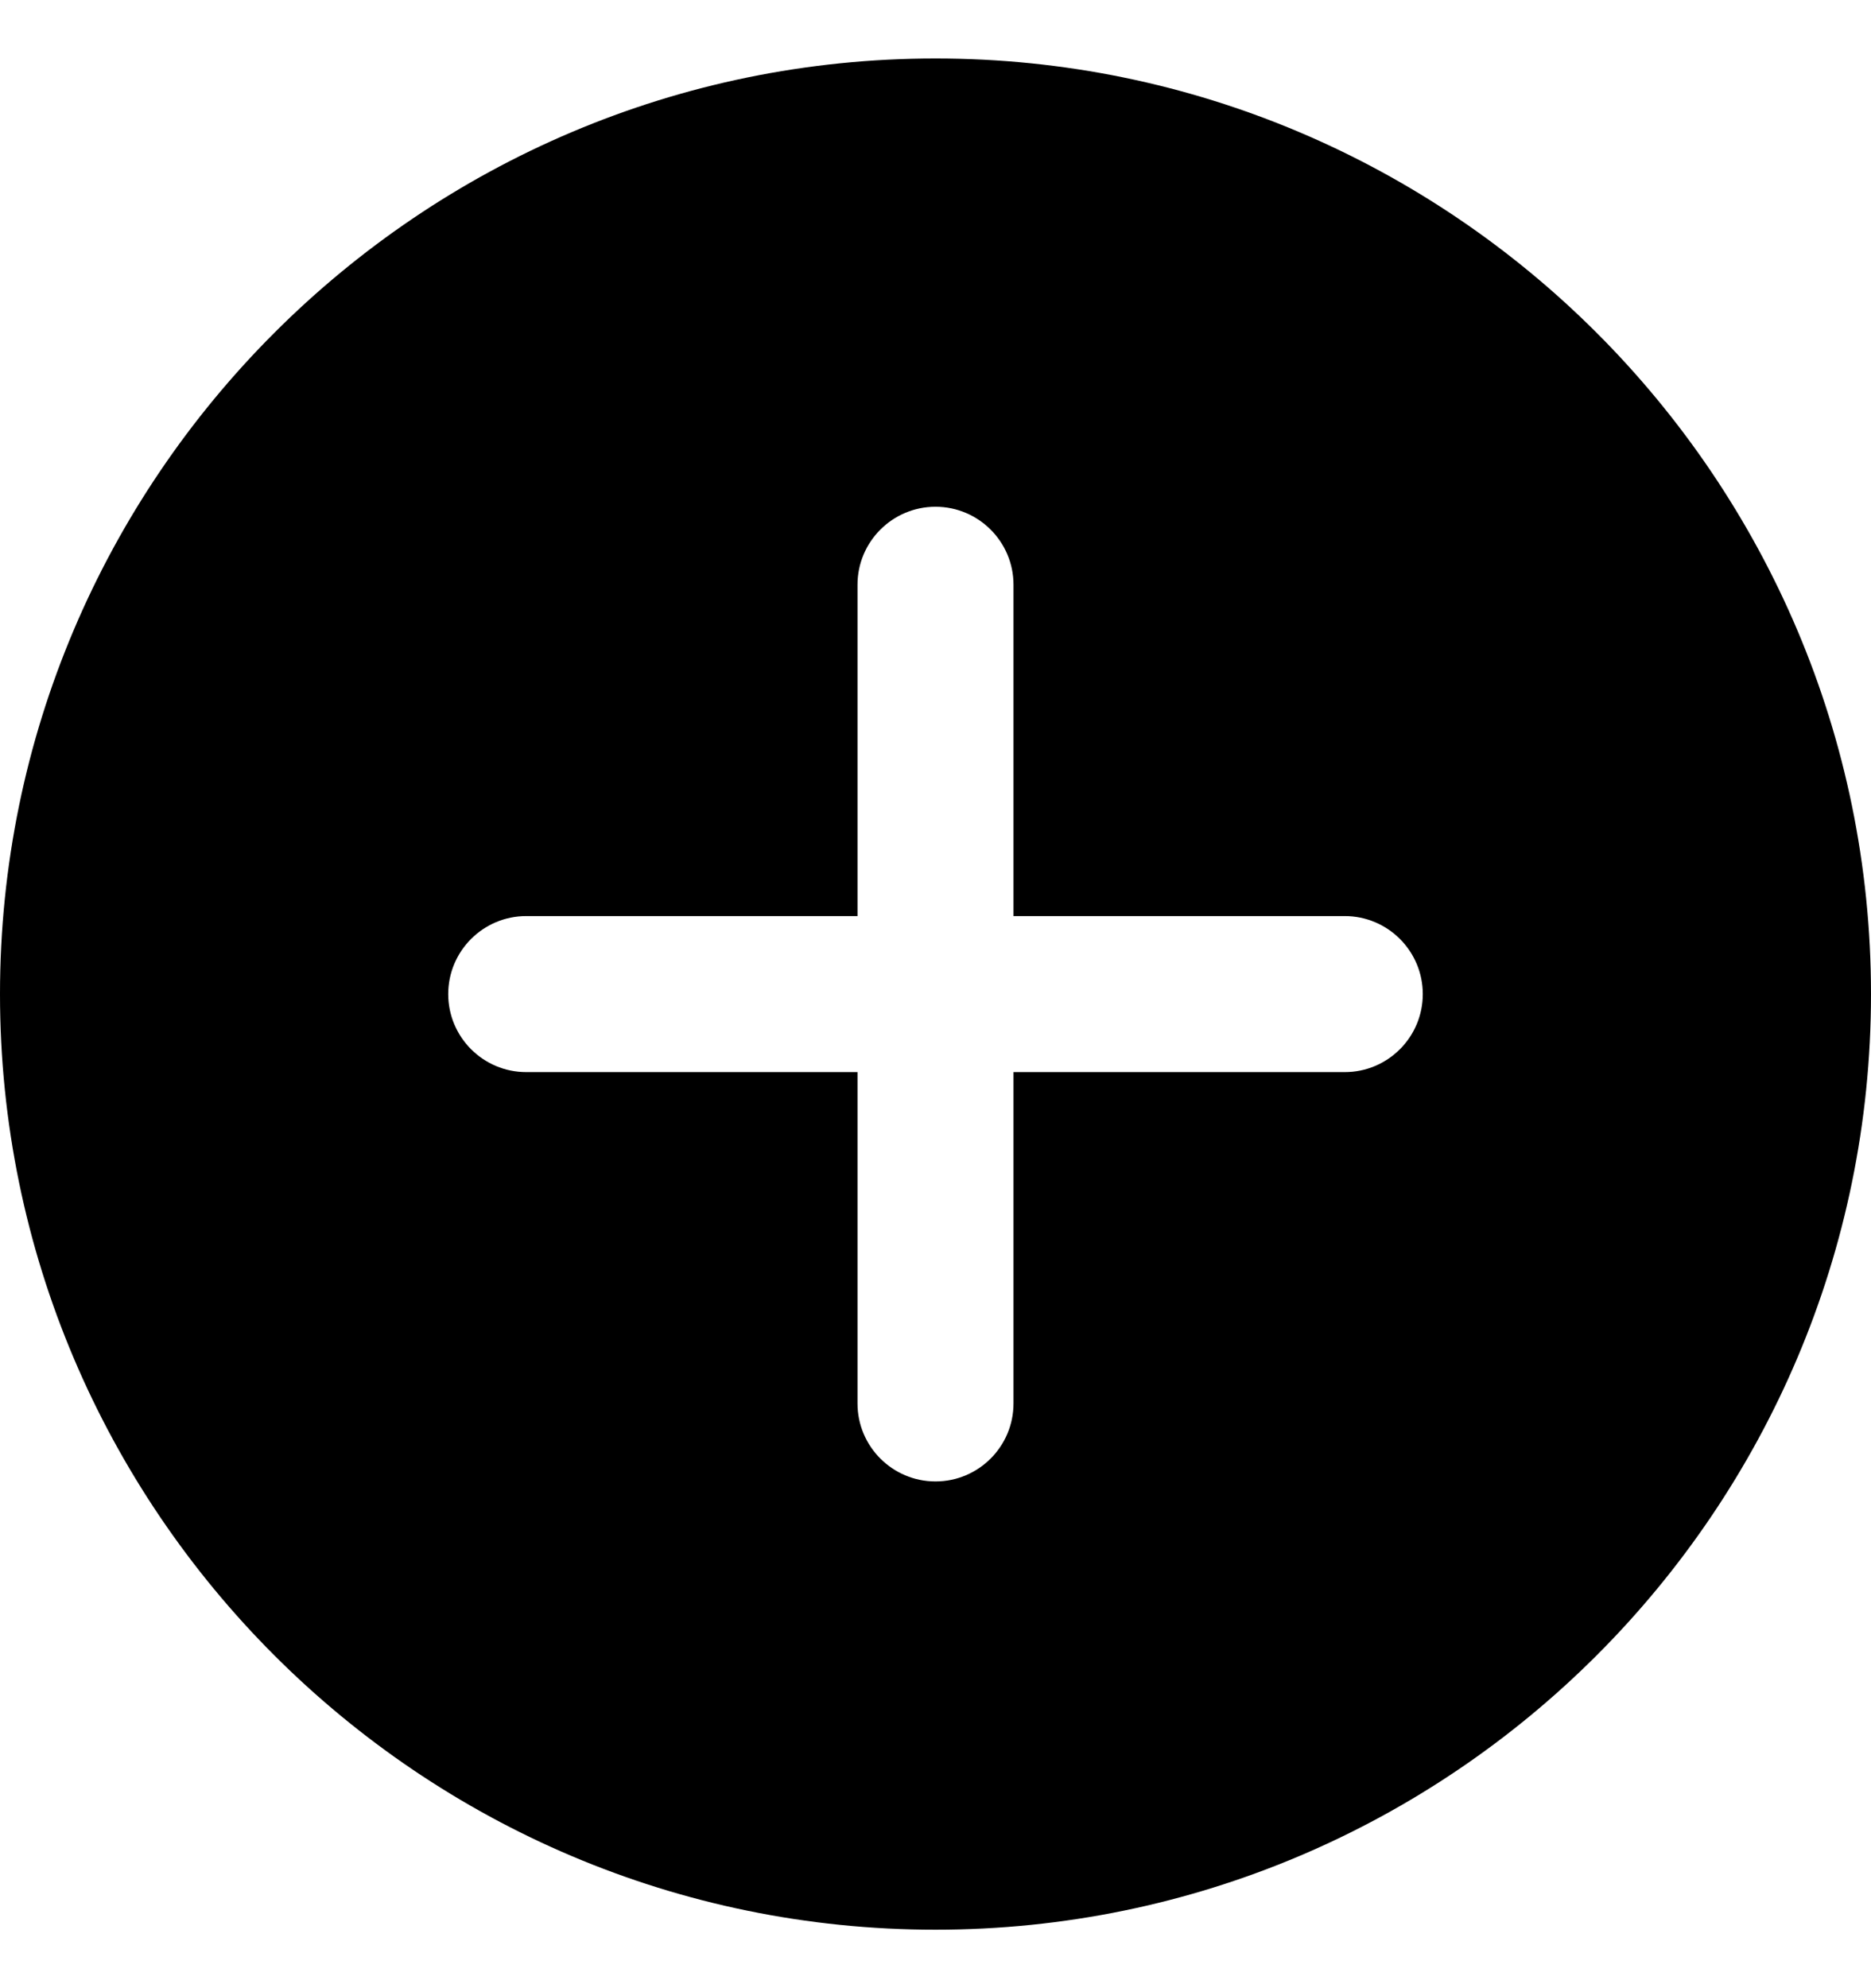 <svg width="16" height="17" viewBox="0 0 16 17" fill="none" xmlns="http://www.w3.org/2000/svg">
<path d="M8 0.5C3.589 0.5 0 4.089 0 8.5C0 12.911 3.589 16.5 8 16.5C12.411 16.5 16 12.911 16 8.5C16 4.089 12.411 0.5 8 0.5ZM11.5 9.167H8.667V12C8.667 12.368 8.368 12.667 8 12.667C7.632 12.667 7.333 12.368 7.333 12V9.167H4.5C4.132 9.167 3.833 8.868 3.833 8.5C3.833 8.132 4.132 7.833 4.5 7.833H7.333V5C7.333 4.632 7.632 4.333 8 4.333C8.368 4.333 8.667 4.632 8.667 5V7.833H11.5C11.868 7.833 12.167 8.132 12.167 8.5C12.167 8.868 11.868 9.167 11.5 9.167Z" fill="black"/>
</svg>

